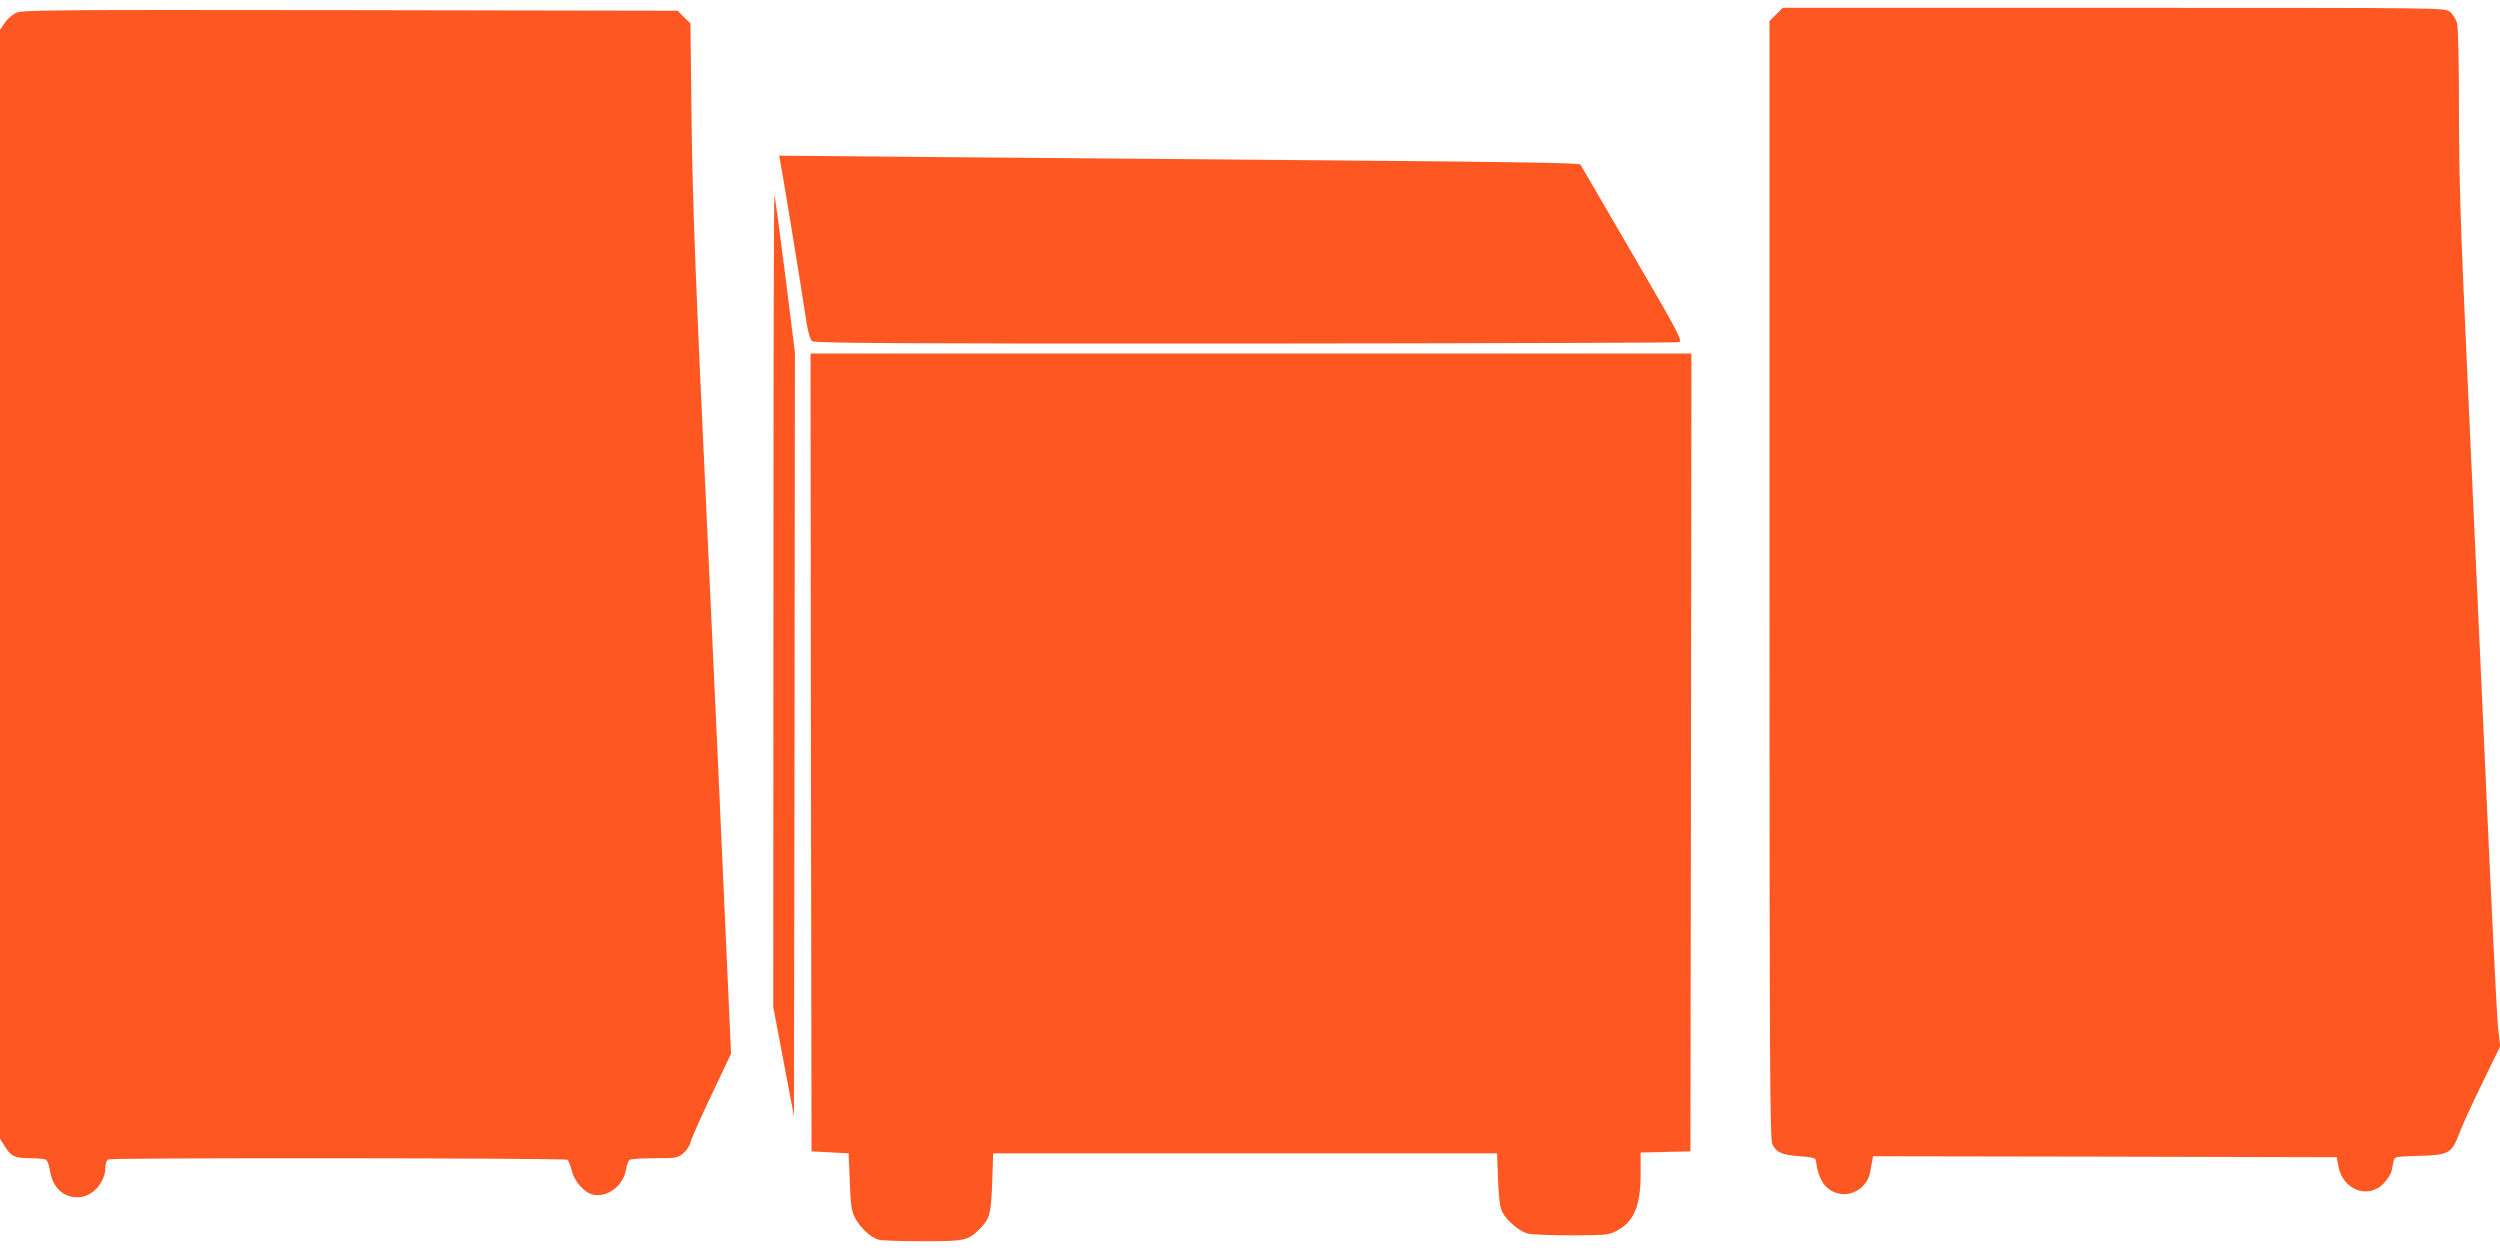 <?xml version="1.0" standalone="no"?>
<!DOCTYPE svg PUBLIC "-//W3C//DTD SVG 20010904//EN"
 "http://www.w3.org/TR/2001/REC-SVG-20010904/DTD/svg10.dtd">
<svg version="1.0" xmlns="http://www.w3.org/2000/svg"
 width="1280pt" height="640pt" viewBox="0 0 1280 640"
 preserveAspectRatio="xMidYMid meet">
<g transform="translate(0,640) scale(0.1,-0.1)"
fill="#ff5722" stroke="none">
<path d="M9094 6326 l-34 -34 0 -2861 c0 -2533 2 -2865 15 -2891 22 -42 49
-53 140 -60 61 -4 80 -9 82 -20 13 -100 47 -152 113 -170 74 -20 153 33 166
112 3 18 7 43 10 56 l4 22 1187 -2 1187 -3 8 -43 c21 -125 155 -176 235 -88
18 19 35 46 38 61 3 14 7 36 10 49 5 24 7 24 129 28 153 4 169 12 207 114 14
38 67 154 118 258 l92 189 -11 96 c-6 53 -35 645 -65 1316 -31 671 -73 1612
-95 2090 -32 692 -40 955 -40 1285 0 253 -4 429 -10 452 -6 20 -22 46 -37 58
-26 20 -28 20 -1720 20 l-1695 0 -34 -34z"/>
<path d="M80 6333 c-19 -10 -45 -33 -57 -52 l-23 -34 0 -2839 0 -2838 25 -40
c33 -52 51 -60 132 -60 37 0 73 -4 79 -8 6 -4 15 -27 19 -52 14 -89 66 -140
142 -140 75 0 142 73 143 156 0 20 6 34 16 38 23 9 2337 7 2349 -2 6 -4 16
-29 23 -57 14 -55 62 -110 107 -121 73 -18 156 44 170 127 4 24 13 47 19 51 6
4 64 8 128 8 110 0 118 1 146 25 17 14 34 39 37 56 4 17 52 126 108 243 l100
211 -27 600 c-14 330 -58 1289 -97 2130 -58 1231 -73 1629 -78 2037 l-6 508
-33 32 -32 33 -1678 3 c-1582 2 -1679 1 -1712 -15z"/>
<path d="M3994 5579 c6 -25 115 -689 136 -834 8 -48 19 -85 28 -92 13 -10 470
-13 2216 -12 1211 1 2211 4 2222 7 20 6 1 43 -238 452 -142 245 -262 450 -266
457 -5 9 -316 14 -1292 22 -707 6 -1628 14 -2048 17 l-763 7 5 -24z"/>
<path d="M3960 3324 l-1 -2079 53 -280 53 -280 3 1955 2 1955 -50 399 c-28
220 -52 402 -55 404 -3 3 -5 -930 -5 -2074z"/>
<path d="M4152 2548 l3 -2043 95 -5 95 -5 6 -145 c4 -121 9 -152 27 -186 25
-48 81 -101 120 -111 15 -5 117 -8 227 -8 218 0 230 3 289 61 54 54 60 78 66
239 l5 150 1290 0 1290 0 5 -135 c4 -98 10 -143 22 -166 25 -47 92 -102 135
-111 21 -4 121 -8 223 -8 171 1 188 2 227 23 89 47 123 127 123 293 l0 108
128 3 127 3 3 2043 2 2042 -2255 0 -2255 0 2 -2042z"/>
</g>
</svg>

